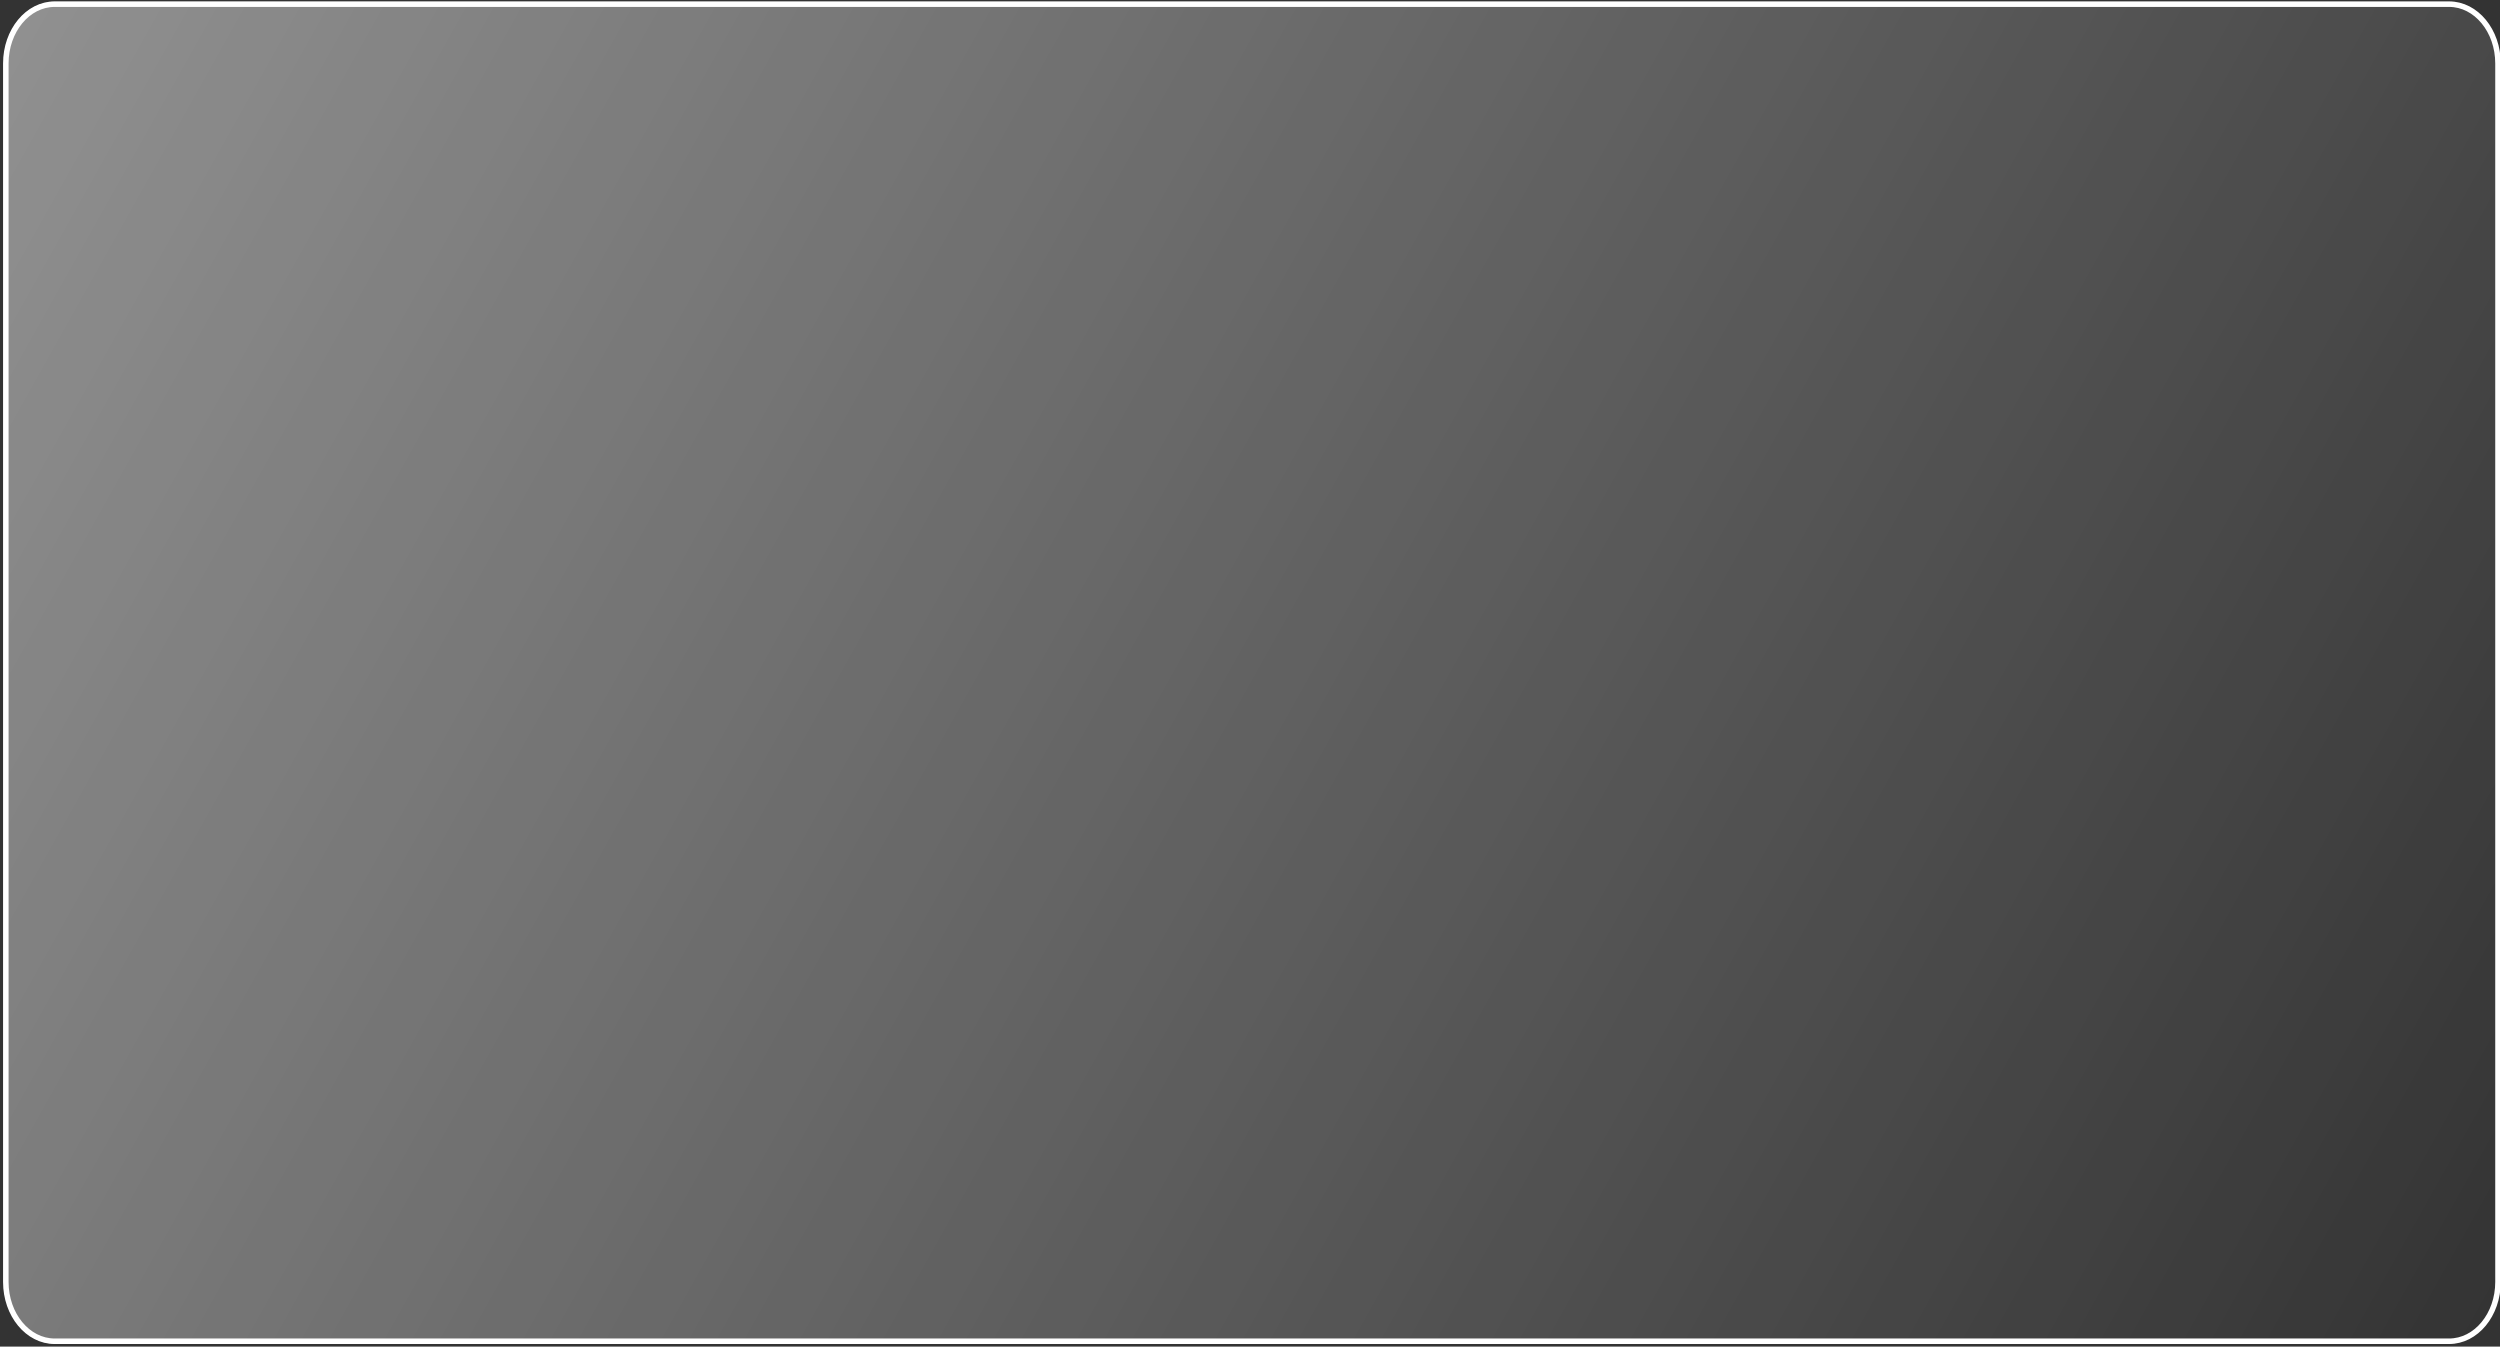 <?xml version="1.0" encoding="UTF-8"?> <svg xmlns="http://www.w3.org/2000/svg" width="453" height="244" viewBox="0 0 453 244" fill="none"><rect x="0" y="0" width="453" height="244" fill="#333333" stroke="none"/> <g clip-path="url(#clip0_884_5)"> <path d="M443.775 0.323H9.916C4.826 0.323 0.7 5.324 0.7 11.492V232.294C0.7 238.463 4.826 243.464 9.916 243.464H443.775C448.865 243.464 452.991 238.463 452.991 232.294V11.492C452.991 5.324 448.865 0.323 443.775 0.323Z" fill="url(#paint0_linear_884_5)"></path> <path d="M443.776 0.753H9.916C5.022 0.753 1.055 5.561 1.055 11.492V232.296C1.055 238.227 5.022 243.035 9.916 243.035H443.776C448.669 243.035 452.637 238.227 452.637 232.296V11.492C452.637 5.561 448.669 0.753 443.776 0.753Z" stroke="url(#paint1_linear_884_5)"></path> </g> <defs> <linearGradient id="paint0_linear_884_5" x1="0.7" y1="0.323" x2="448.692" y2="251.141" gradientUnits="userSpaceOnUse"> <stop stop-color="white" stop-opacity="0.46"></stop> <stop offset="1" stop-color="white" stop-opacity="0"></stop> </linearGradient> <linearGradient id="paint1_linear_884_5" x1="0.7" y1="0.323" x2="448.693" y2="251.142" gradientUnits="userSpaceOnUse"> <stop stop-color="white"></stop> <stop offset="1" stop-color="white"></stop> </linearGradient> <clipPath id="clip0_884_5"> <rect width="453" height="244" fill="white"></rect> </clipPath> </defs> </svg> 